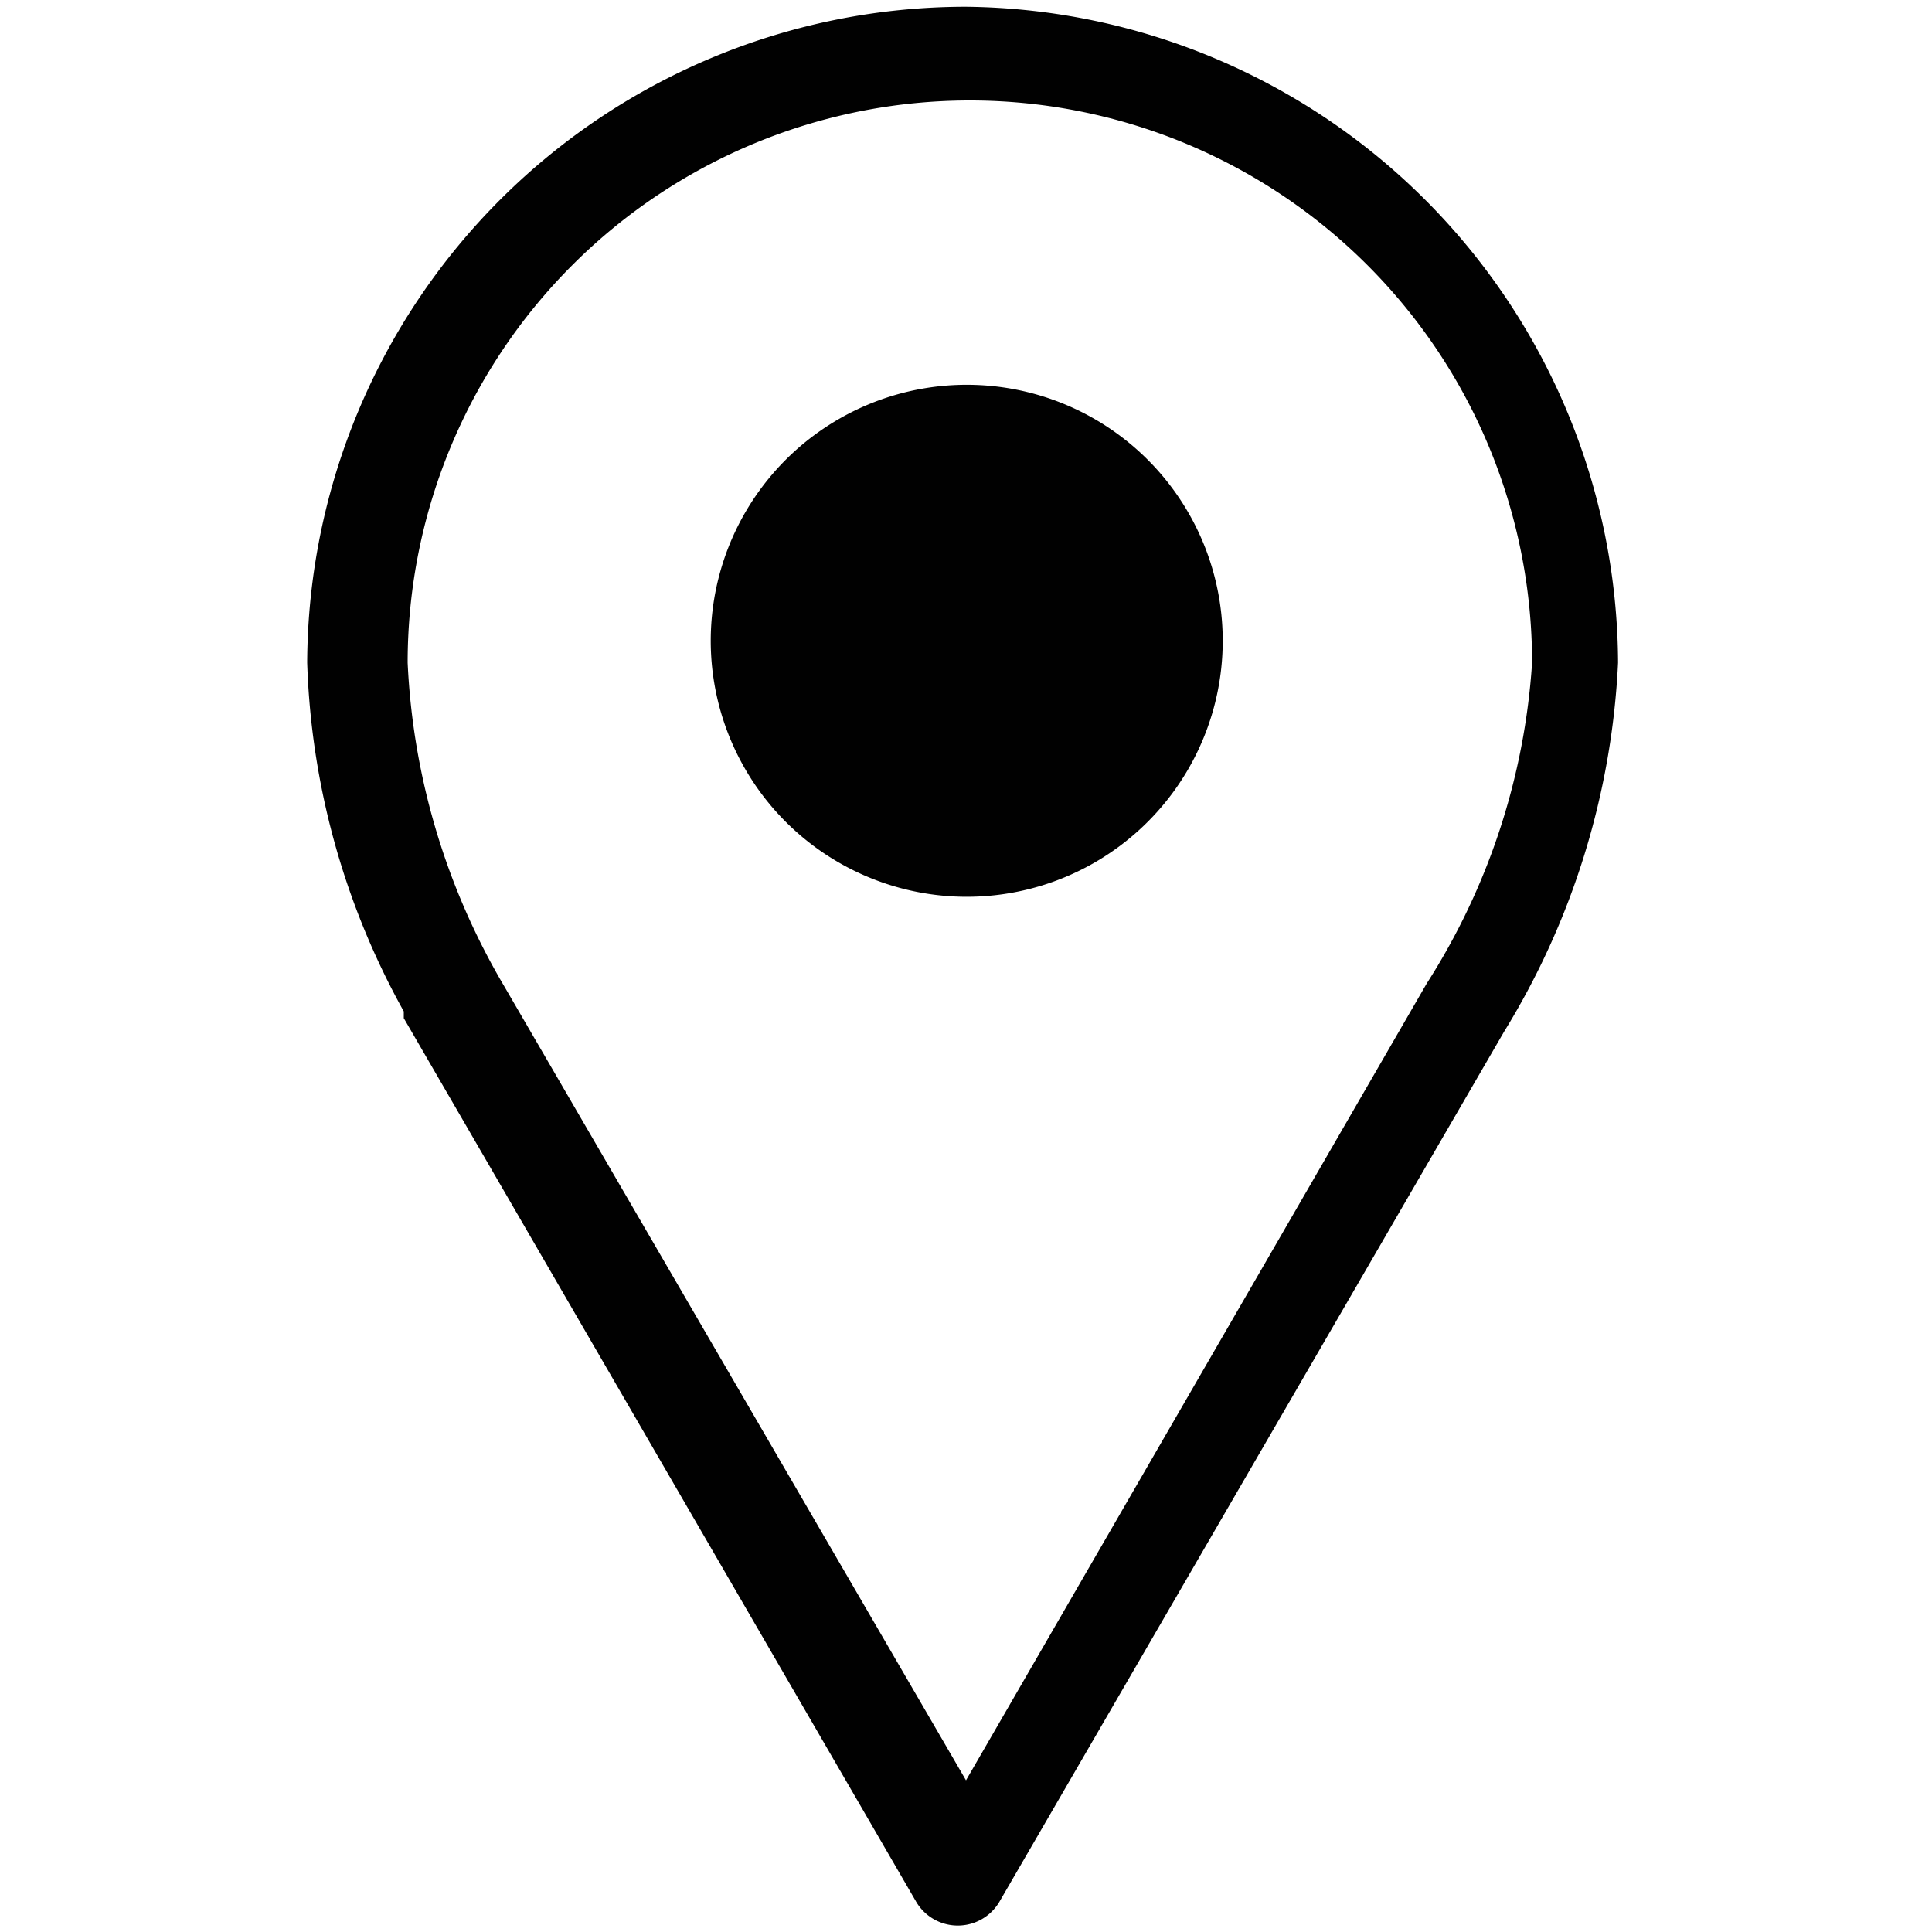 <svg id="Layer_1" data-name="Layer 1" xmlns="http://www.w3.org/2000/svg" viewBox="0 0 20 20"><defs><style>.cls-1{fill:#010101}</style></defs><path class="cls-1" d="M10 .07a6.82 6.82 0 00-6.82 6.79 7.94 7.94 0 001 3.61v.07l5.3 9.14a.5.5 0 00.87 0l5.22-9a8 8 0 001.18-3.82A6.82 6.82 0 0010 .07zm4.77 10.11L10 18.43l-4.78-8.22a7.24 7.24 0 01-1-3.35 5.82 5.82 0 0111.64 0 7 7 0 01-1.09 3.32z"/><path class="cls-1" d="M10.64 4.06a2.65 2.65 0 101.94 3.21 2.65 2.65 0 00-1.94-3.21z"/></svg>